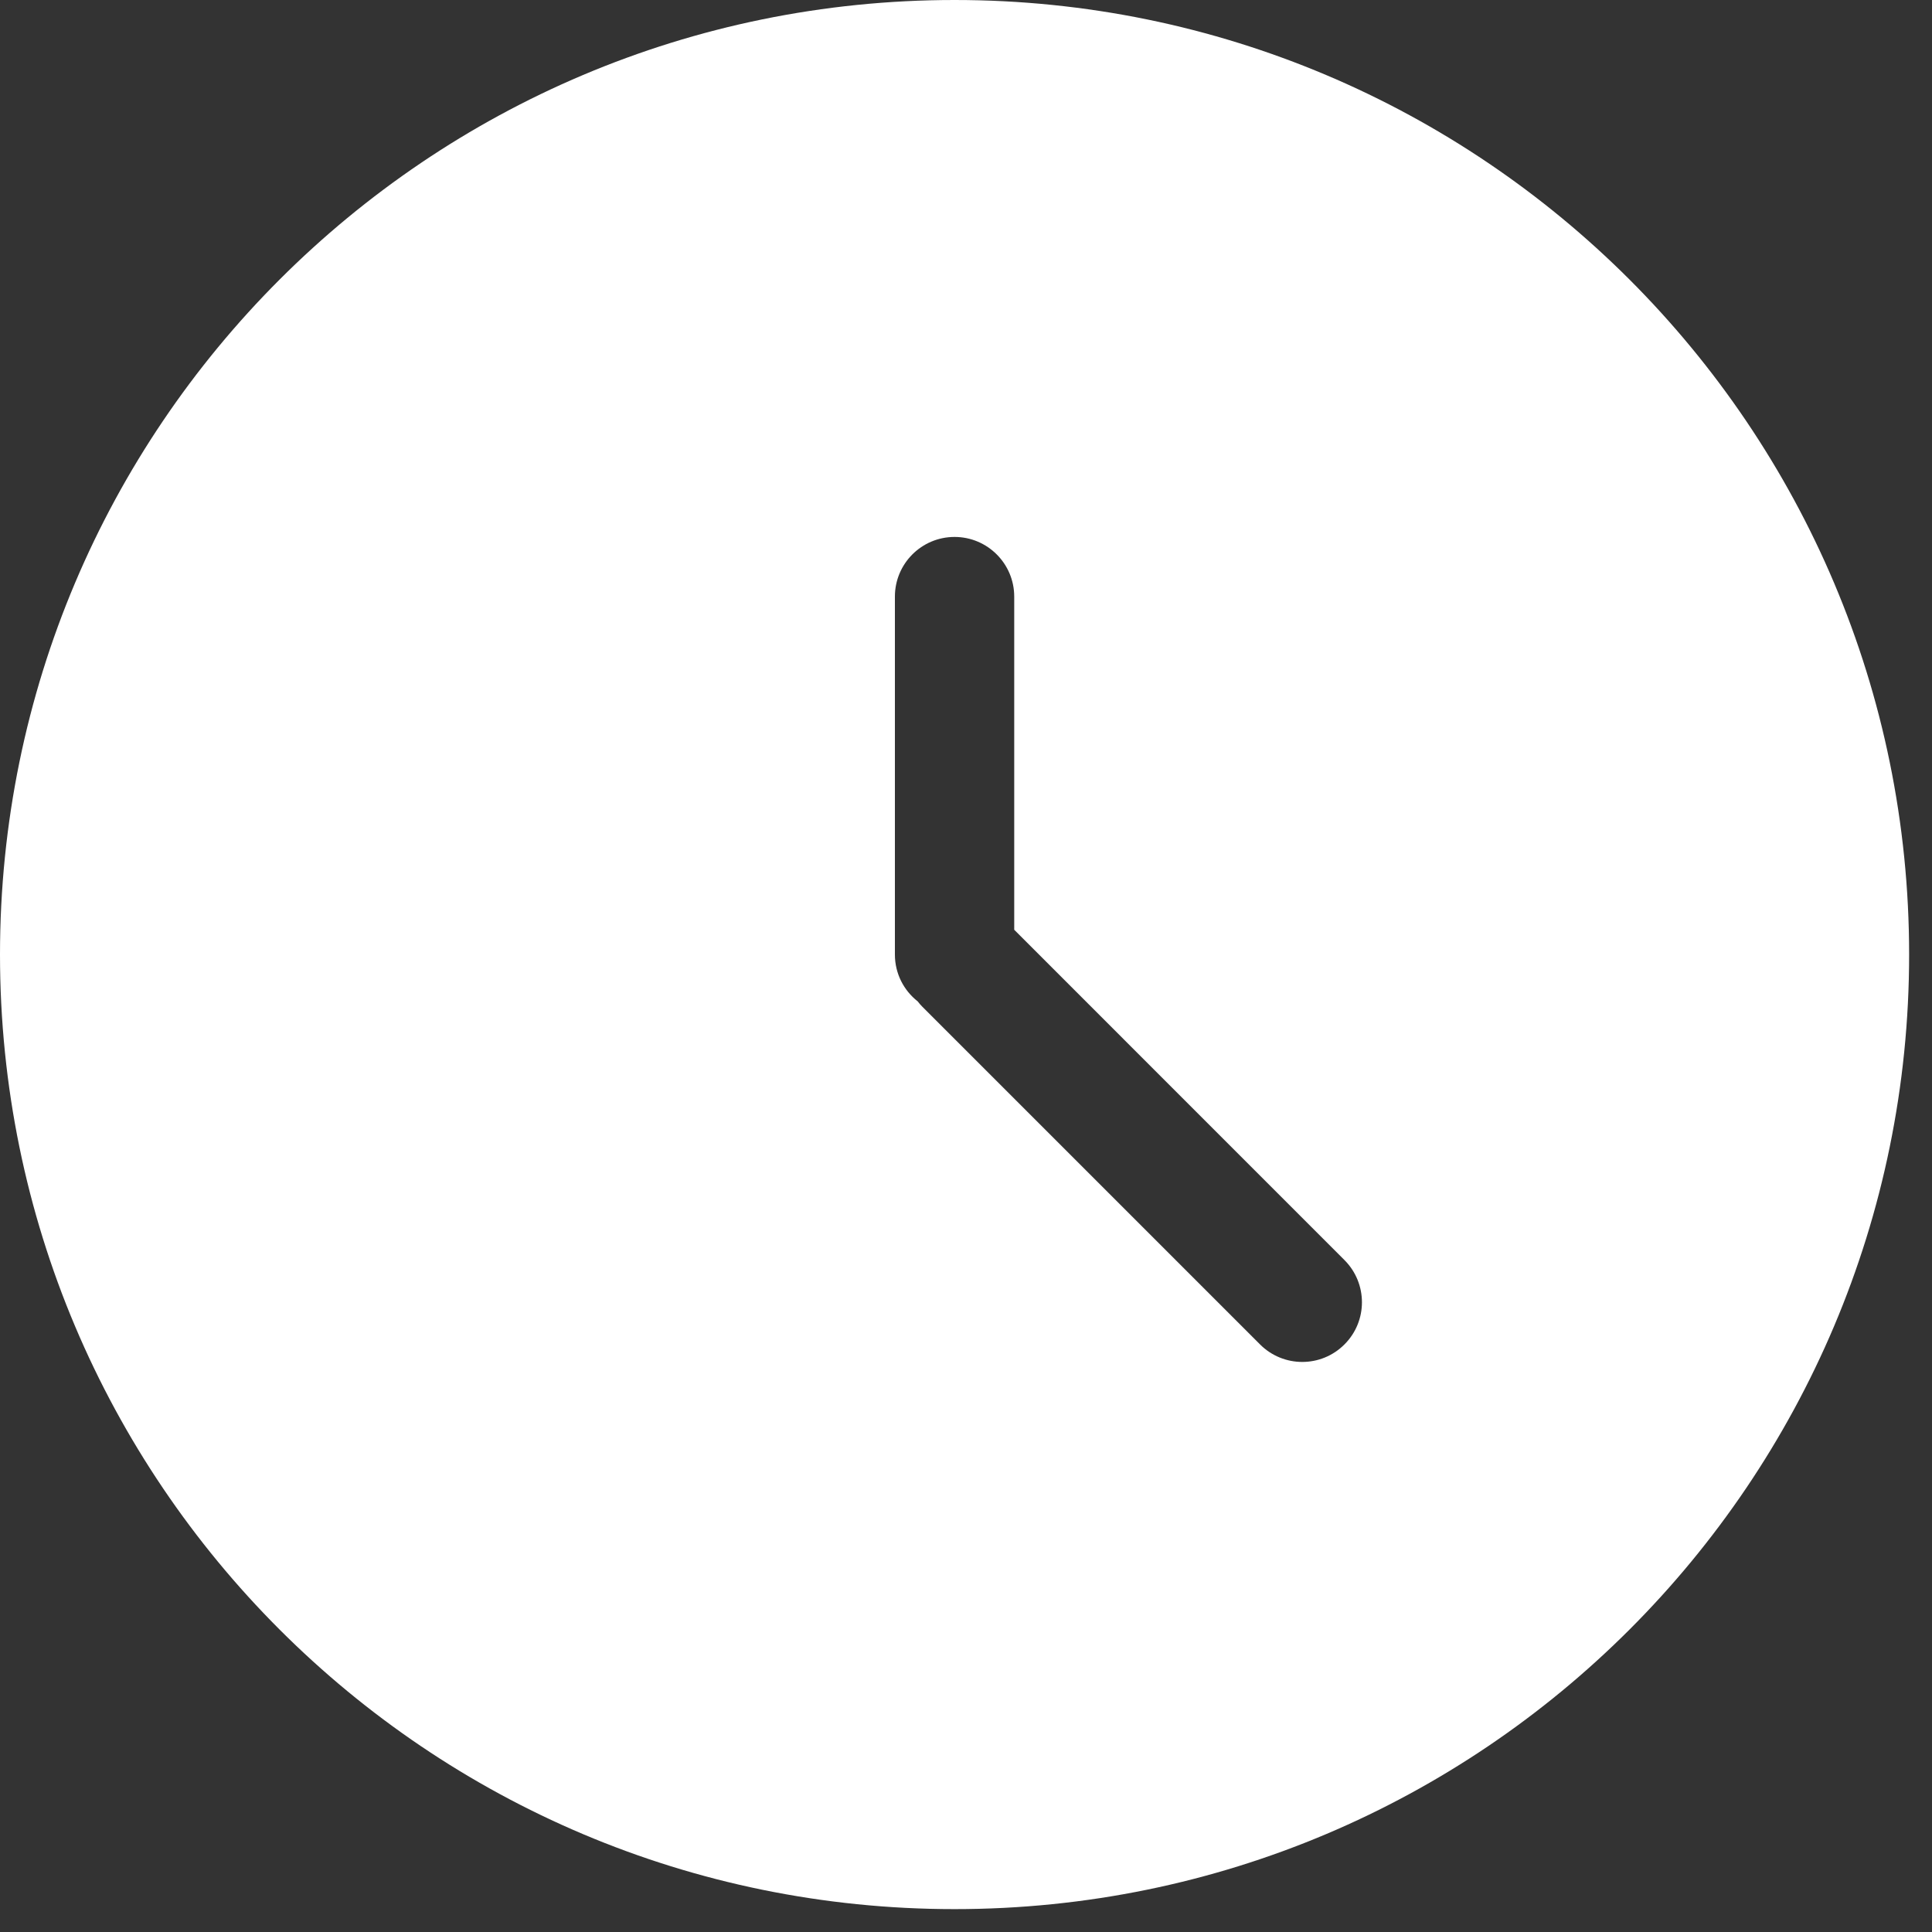 <?xml version="1.0" encoding="UTF-8"?> <svg xmlns="http://www.w3.org/2000/svg" width="25" height="25" viewBox="0 0 25 25" fill="none"><rect x="0" y="0" width="25" height="25" fill="#333333" stroke="none"/><path fill-rule="evenodd" clip-rule="evenodd" d="M12.352 0C19.174 0 24.704 5.53 24.704 12.352C24.704 19.174 19.174 24.704 12.352 24.704C5.53 24.704 0 19.174 0 12.352C0 5.53 5.53 0 12.352 0ZM12.352 6.948C11.925 6.948 11.58 7.294 11.58 7.72V12.352C11.58 12.598 11.695 12.816 11.874 12.957C11.894 12.983 11.915 13.007 11.938 13.03L16.305 17.397C16.607 17.699 17.096 17.699 17.397 17.397C17.699 17.096 17.699 16.607 17.397 16.305L13.124 12.031L13.124 7.72C13.124 7.294 12.778 6.948 12.352 6.948Z" fill="white"></path></svg> 